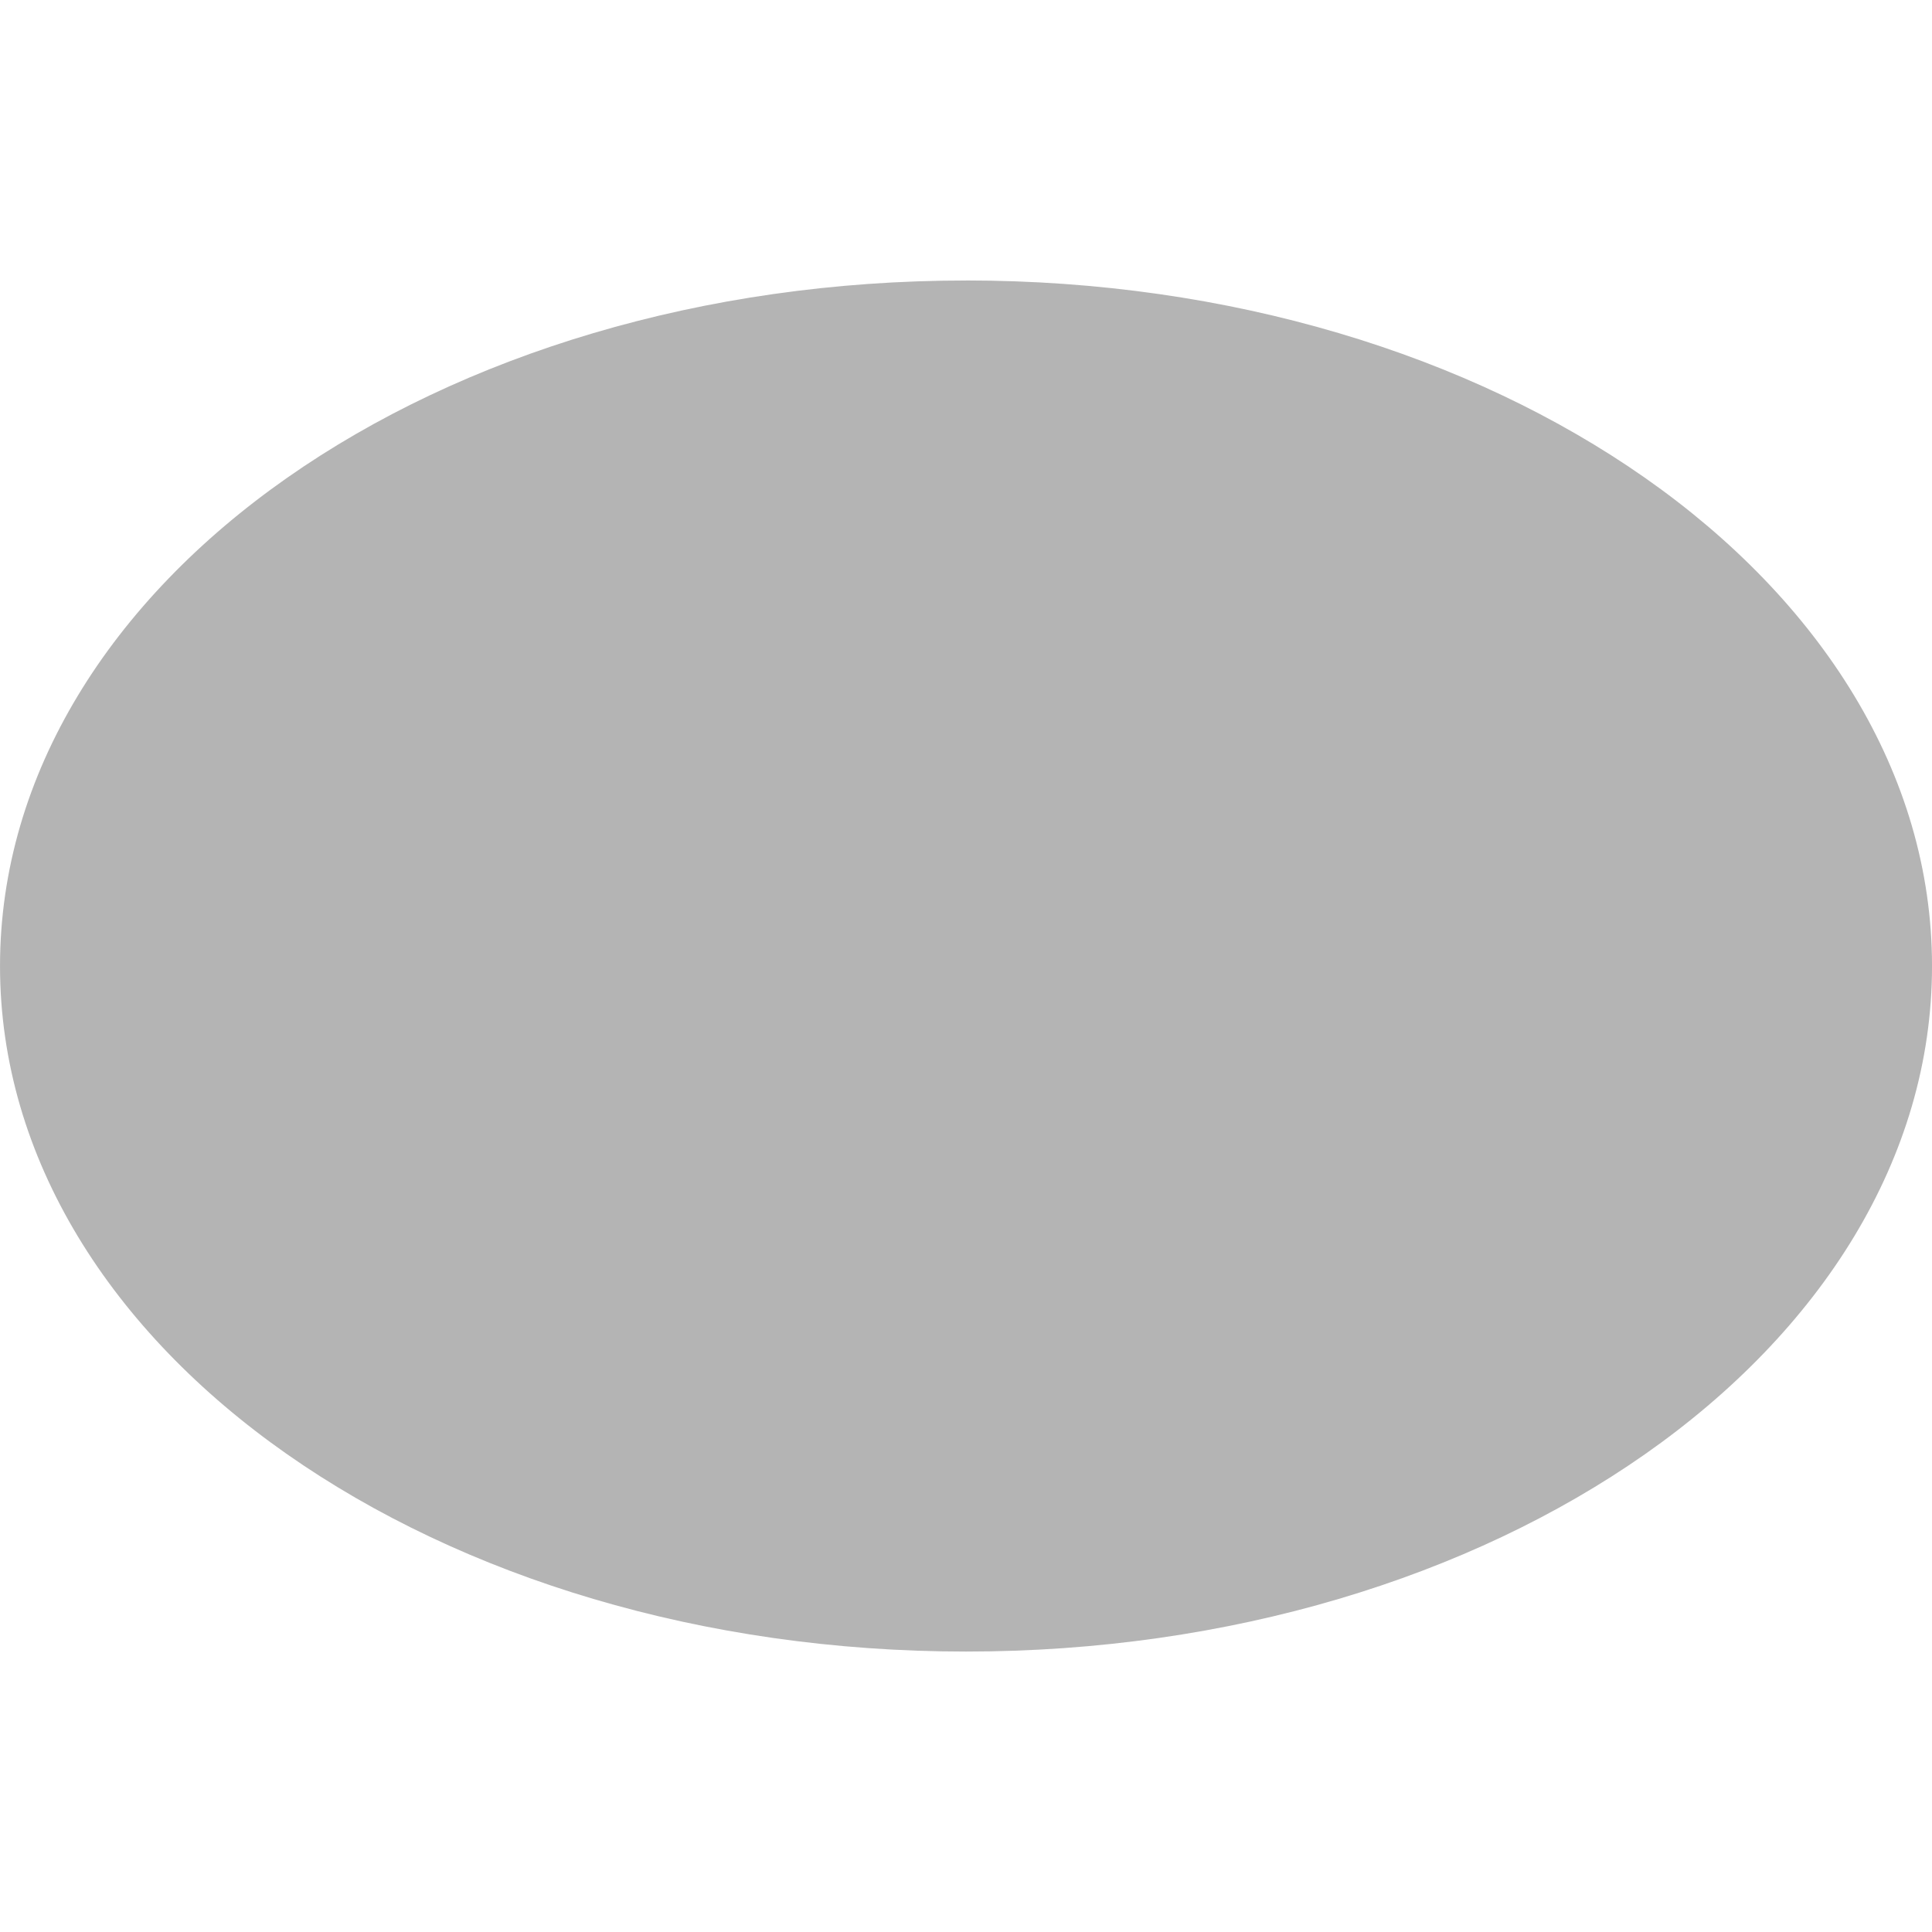 <svg xmlns="http://www.w3.org/2000/svg" xmlns:xlink="http://www.w3.org/1999/xlink" width="107" height="107" viewBox="0 0 107 107">
  <defs>
    <clipPath id="clip-path">
      <rect id="Rectangle_6" data-name="Rectangle 6" width="107" height="107" transform="translate(-0.401)" fill="#b4b4b4"/>
    </clipPath>
  </defs>
  <g id="Mask_Group_1" data-name="Mask Group 1" transform="translate(0.401)" clip-path="url(#clip-path)">
    <path id="noun-oval-2901831-0097D6" d="M87.692,49.724c14.623,0,27.893,4.133,37.6,10.928s15.9,16.365,15.9,27.04-6.193,20.245-15.9,27.04-22.977,10.927-37.6,10.927-27.893-4.133-37.6-10.928-15.9-16.365-15.9-27.038,6.193-20.245,15.9-27.04,22.977-10.927,37.6-10.927Z" transform="translate(-34.592 -34.191)" fill="#b4b4b4" fill-rule="evenodd"/>
  </g>
</svg>
